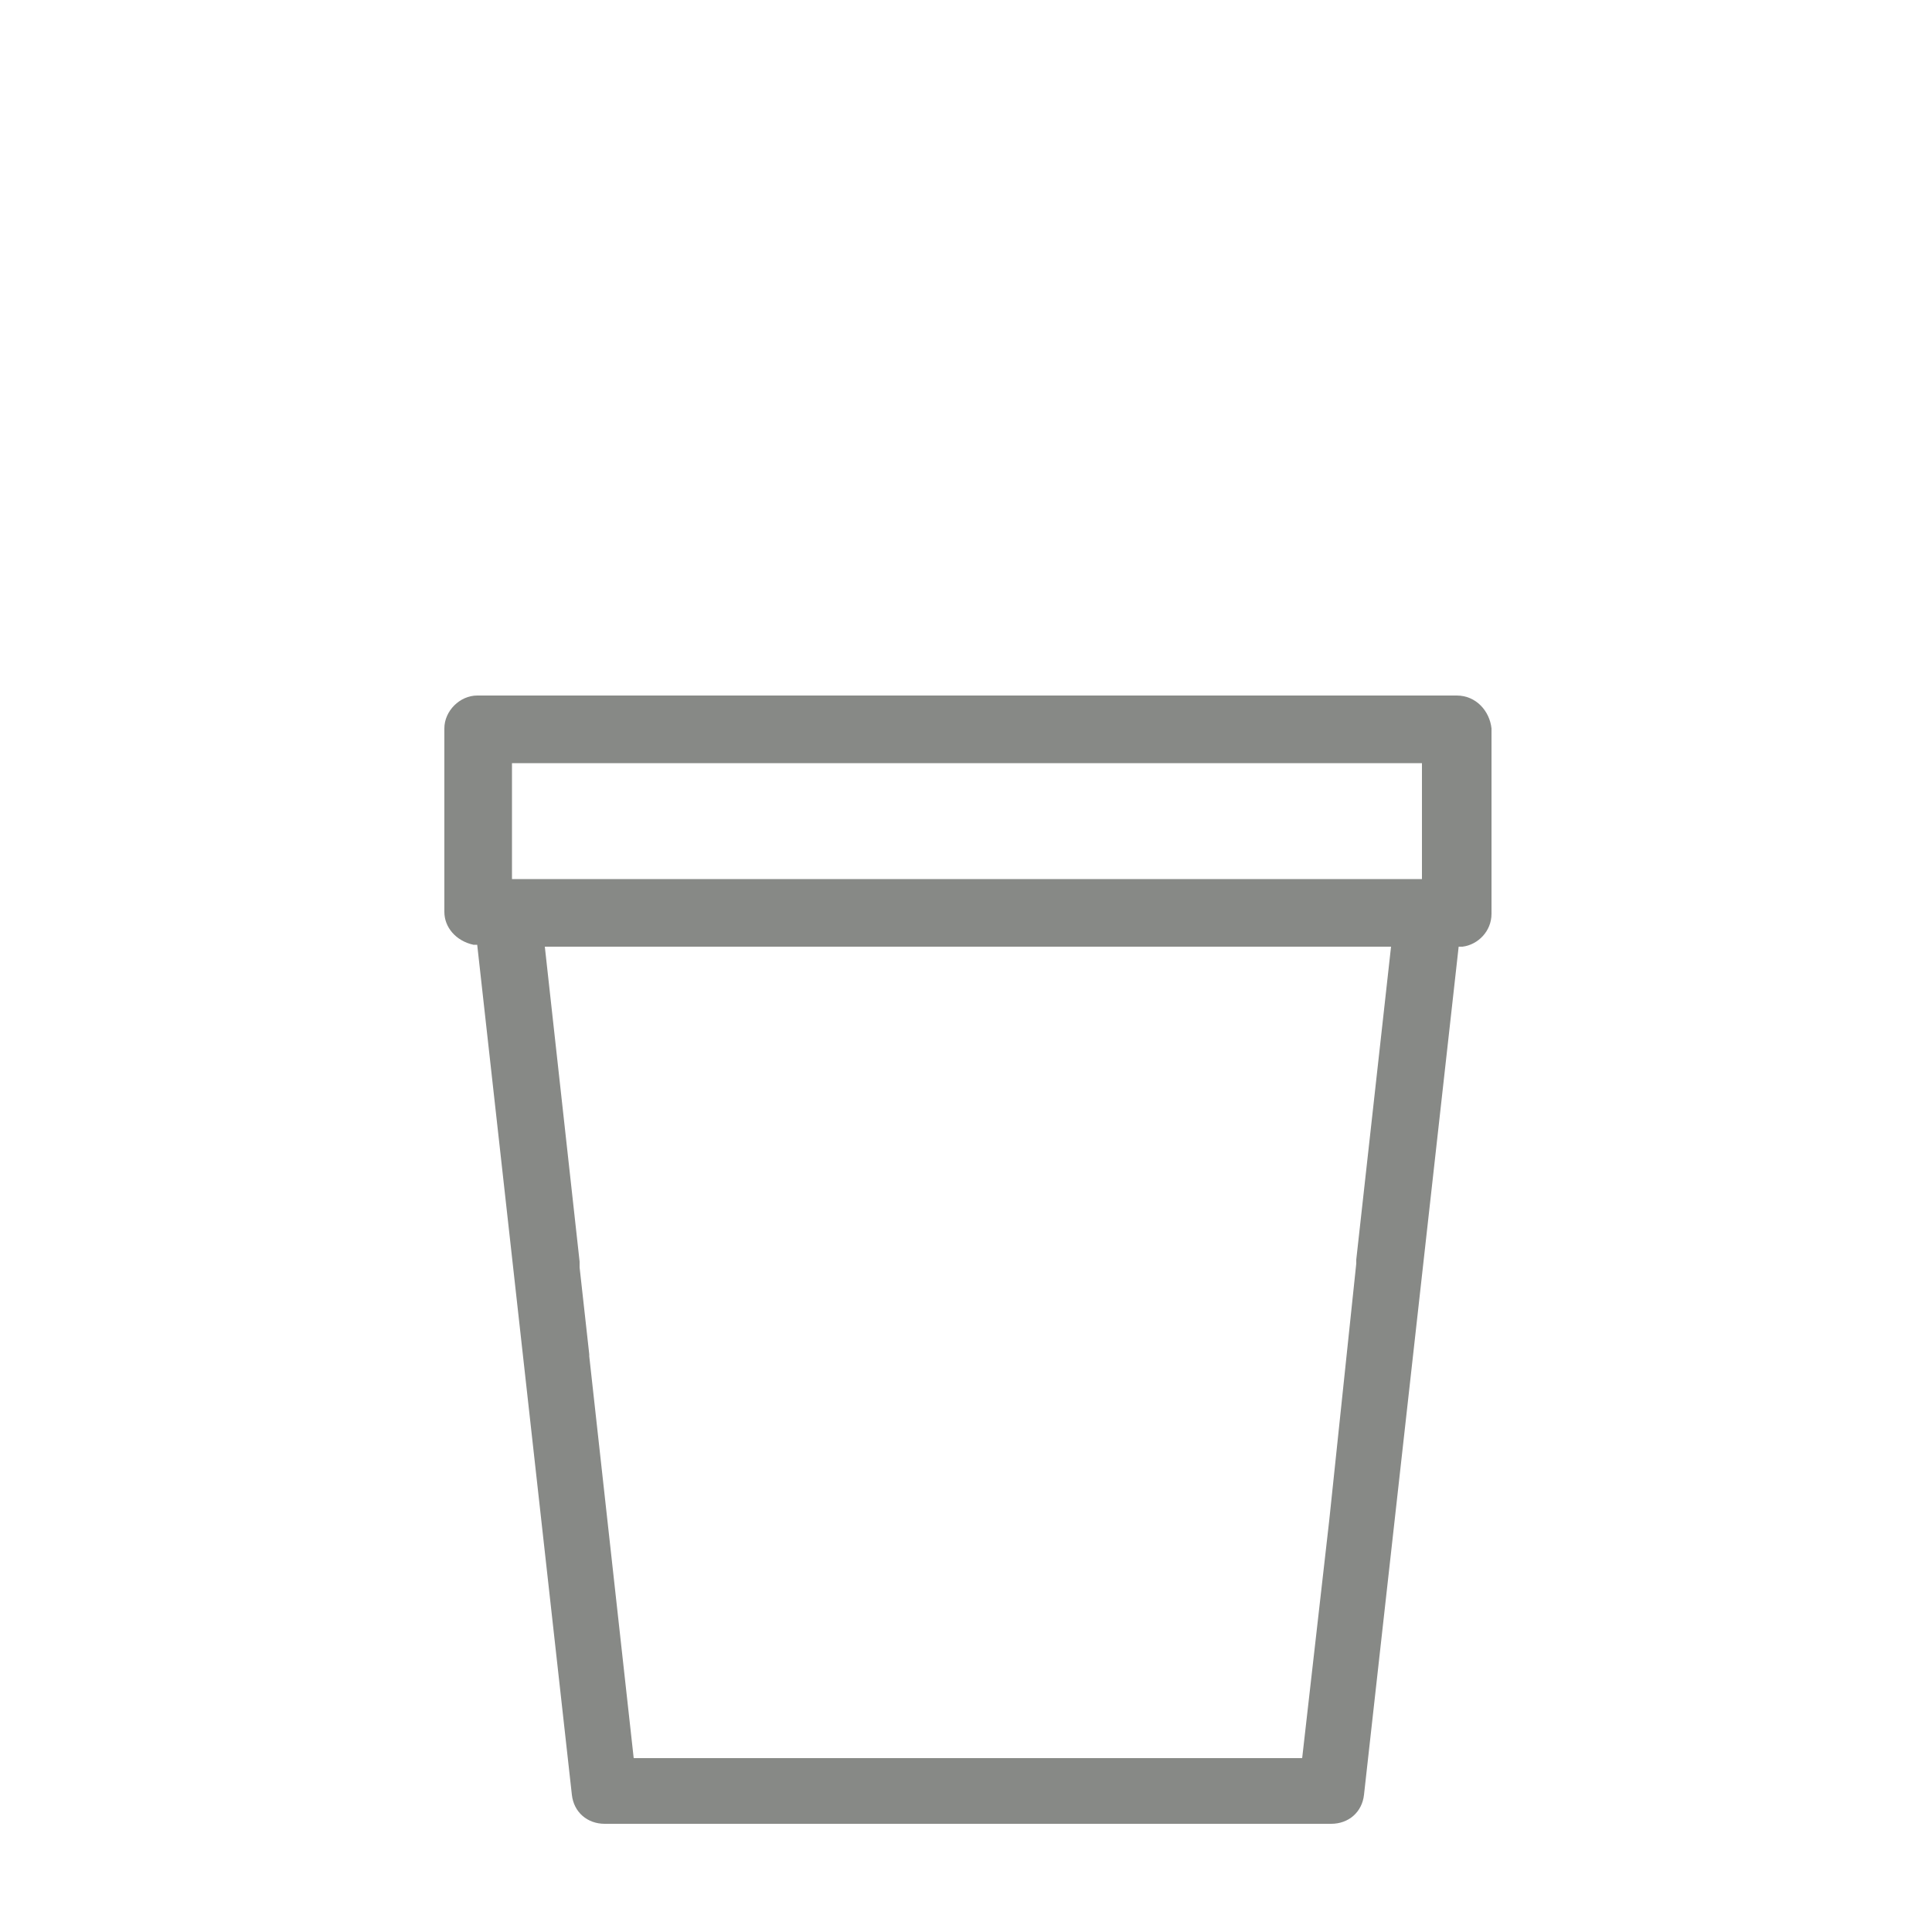 <svg width="100" height="100" viewBox="0 0 100 100" fill="none" xmlns="http://www.w3.org/2000/svg">
<path d="M75.4 36H24.7C23.8 36 23 36.8 23 37.7V47.2C23 48 23.6 48.7 24.5 48.9H24.7L29.6 92.9C29.7 93.8 30.4 94.4 31.3 94.4H68.9C69.8 94.4 70.5 93.8 70.6 92.9L75.5 49H75.7C76.5 48.9 77.2 48.2 77.2 47.3V37.7C77.1 36.8 76.4 36 75.4 36ZM70.2 65.2V65.4L68.8 78.7L67.4 91H32.8L30.5 70.2V70.1L30 65.6V65.3L28.2 49H72L70.2 65.2ZM73.6 45.5H26.5V39.5H73.6V45.5Z" fill="#878986"/>
</svg>
